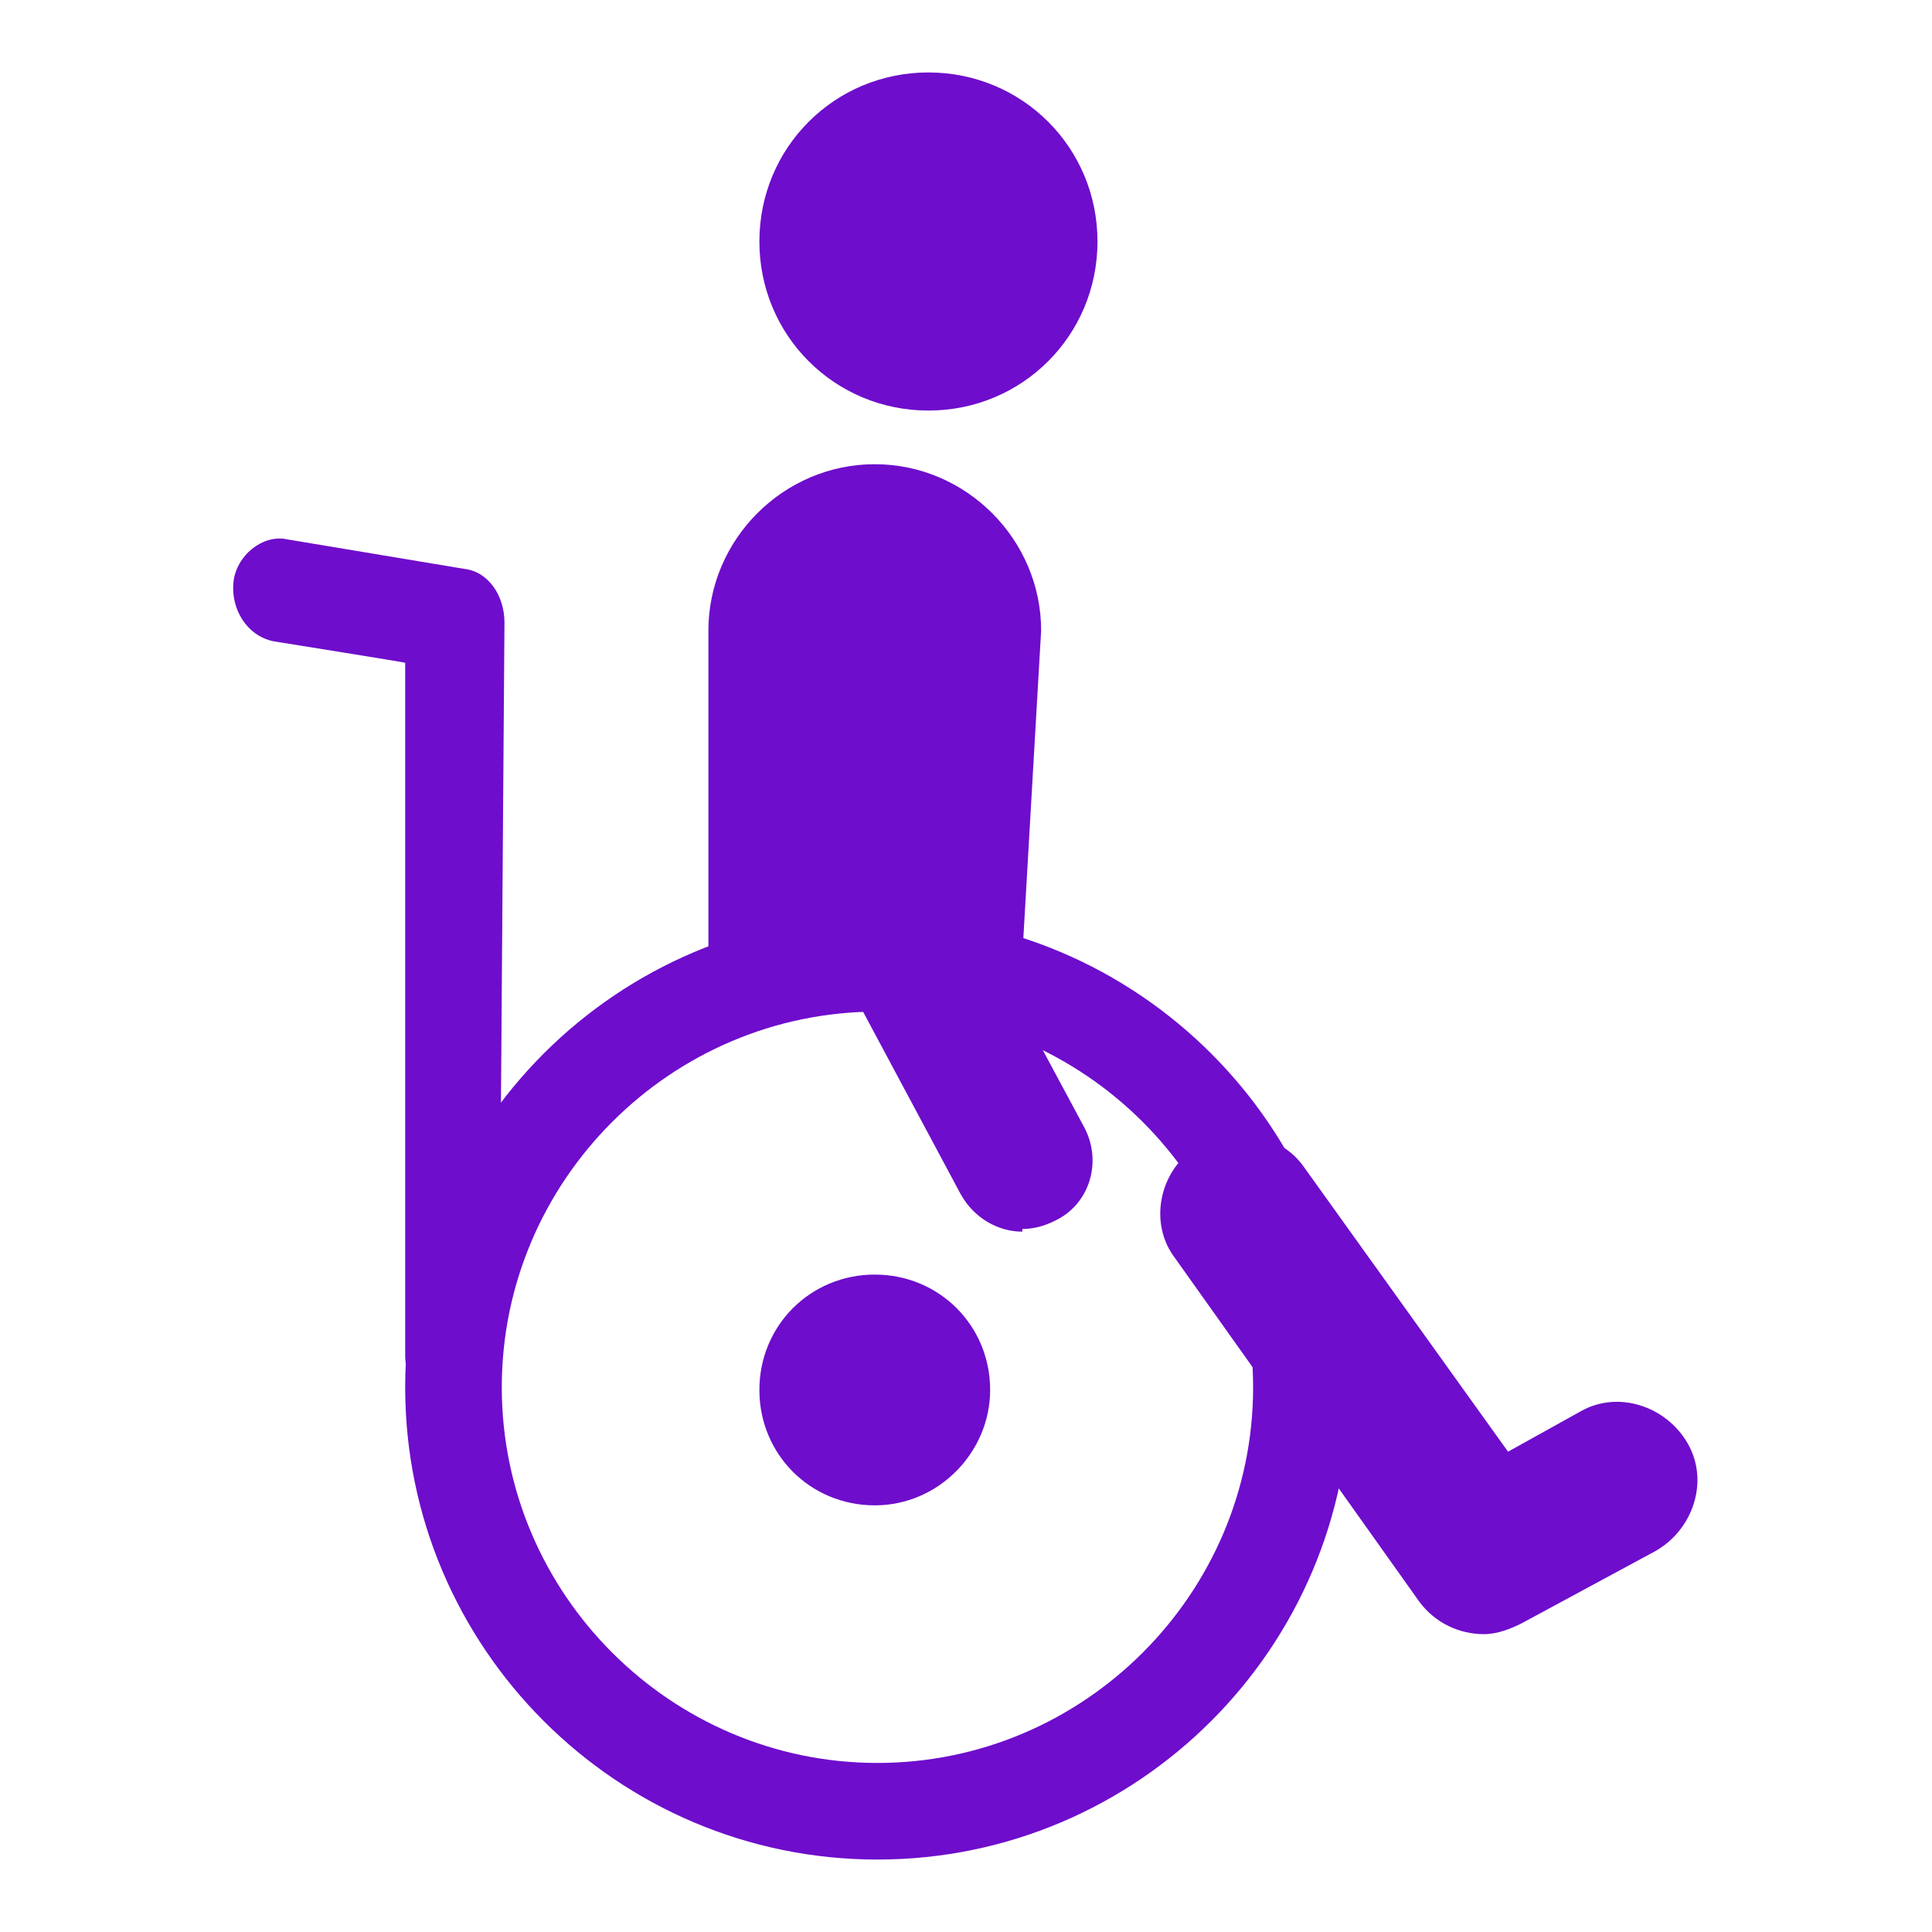 <svg viewBox="0 0 72 72" version="1.1" xmlns="http://www.w3.org/2000/svg" id="Layer_1">
  
  <defs>
    <style>
      .st0 {
        fill: #6e0dcc;
      }

      .st1 {
        fill: none;
      }
    </style>
  </defs>
  <g>
    <path d="M40.9,9c0,3.5-2.8,6.3-6.3,6.3s-6.3-2.8-6.3-6.3,2.8-6.3,6.3-6.3,6.3,2.8,6.3,6.3h0Z" class="st0"></path>
    <path d="M16.9,52.5h0c-1,0-1.8-.9-1.8-2v-25.8c.1,0-4.9-.8-4.9-.8-1-.2-1.6-1.2-1.5-2.2s1.1-1.8,2-1.6l6.6,1.1c.9.1,1.5,1,1.5,2l-.2,27.4c0,1.1-.8,2-1.8,2h0Z" class="st0"></path>
    <path d="M55.3,60.9c-.9,0-1.8-.4-2.4-1.2l-9.1-12.8c-1-1.3-.6-3.2.7-4.1,1.3-.9,3.2-.6,4.1.7l7.6,10.6,2.7-1.5c1.4-.8,3.2-.2,4,1.2.8,1.4.2,3.2-1.2,4l-5,2.7c-.4.2-.9.4-1.4.4h0Z" class="st0"></path>
  </g>
  <path d="M36.9,51.8c0,2.3-1.9,4.3-4.3,4.3s-4.3-1.9-4.3-4.3,1.9-4.3,4.3-4.3,4.3,1.9,4.3,4.3h0Z" class="st0"></path>
  <line y2="37.6" x2="32.7" y1="23.6" x1="32.7" class="st1"></line>
  <path d="M27.8,35.7l-1.4-.4v-11.8c0-3.4,2.8-6.2,6.2-6.2s6.2,2.8,6.2,6.2l-.7,12.1h-10.4,0Z" class="st0"></path>
  <path d="M32.7,37.7c-7.7,0-14,6.3-14,14s6.3,14,14,14,14-6.3,14-14-6.3-14-14-14h0ZM32.7,69.3c-9.7,0-17.6-7.9-17.6-17.6s7.9-17.6,17.6-17.6,17.6,7.9,17.6,17.6-7.9,17.6-17.6,17.6h0Z" class="st0"></path>
  <path d="M38.1,45.9c-.9,0-1.8-.5-2.3-1.4l-6.1-11.4c-.2-.4-.3-.8-.3-1.2v-9.3c0-1.4,1.2-2.6,2.6-2.6s2.6,1.2,2.6,2.6v8.6l5.8,10.8c.7,1.3.2,2.9-1.1,3.5-.4.2-.8.3-1.2.3h0Z" class="st0"></path>
</svg>